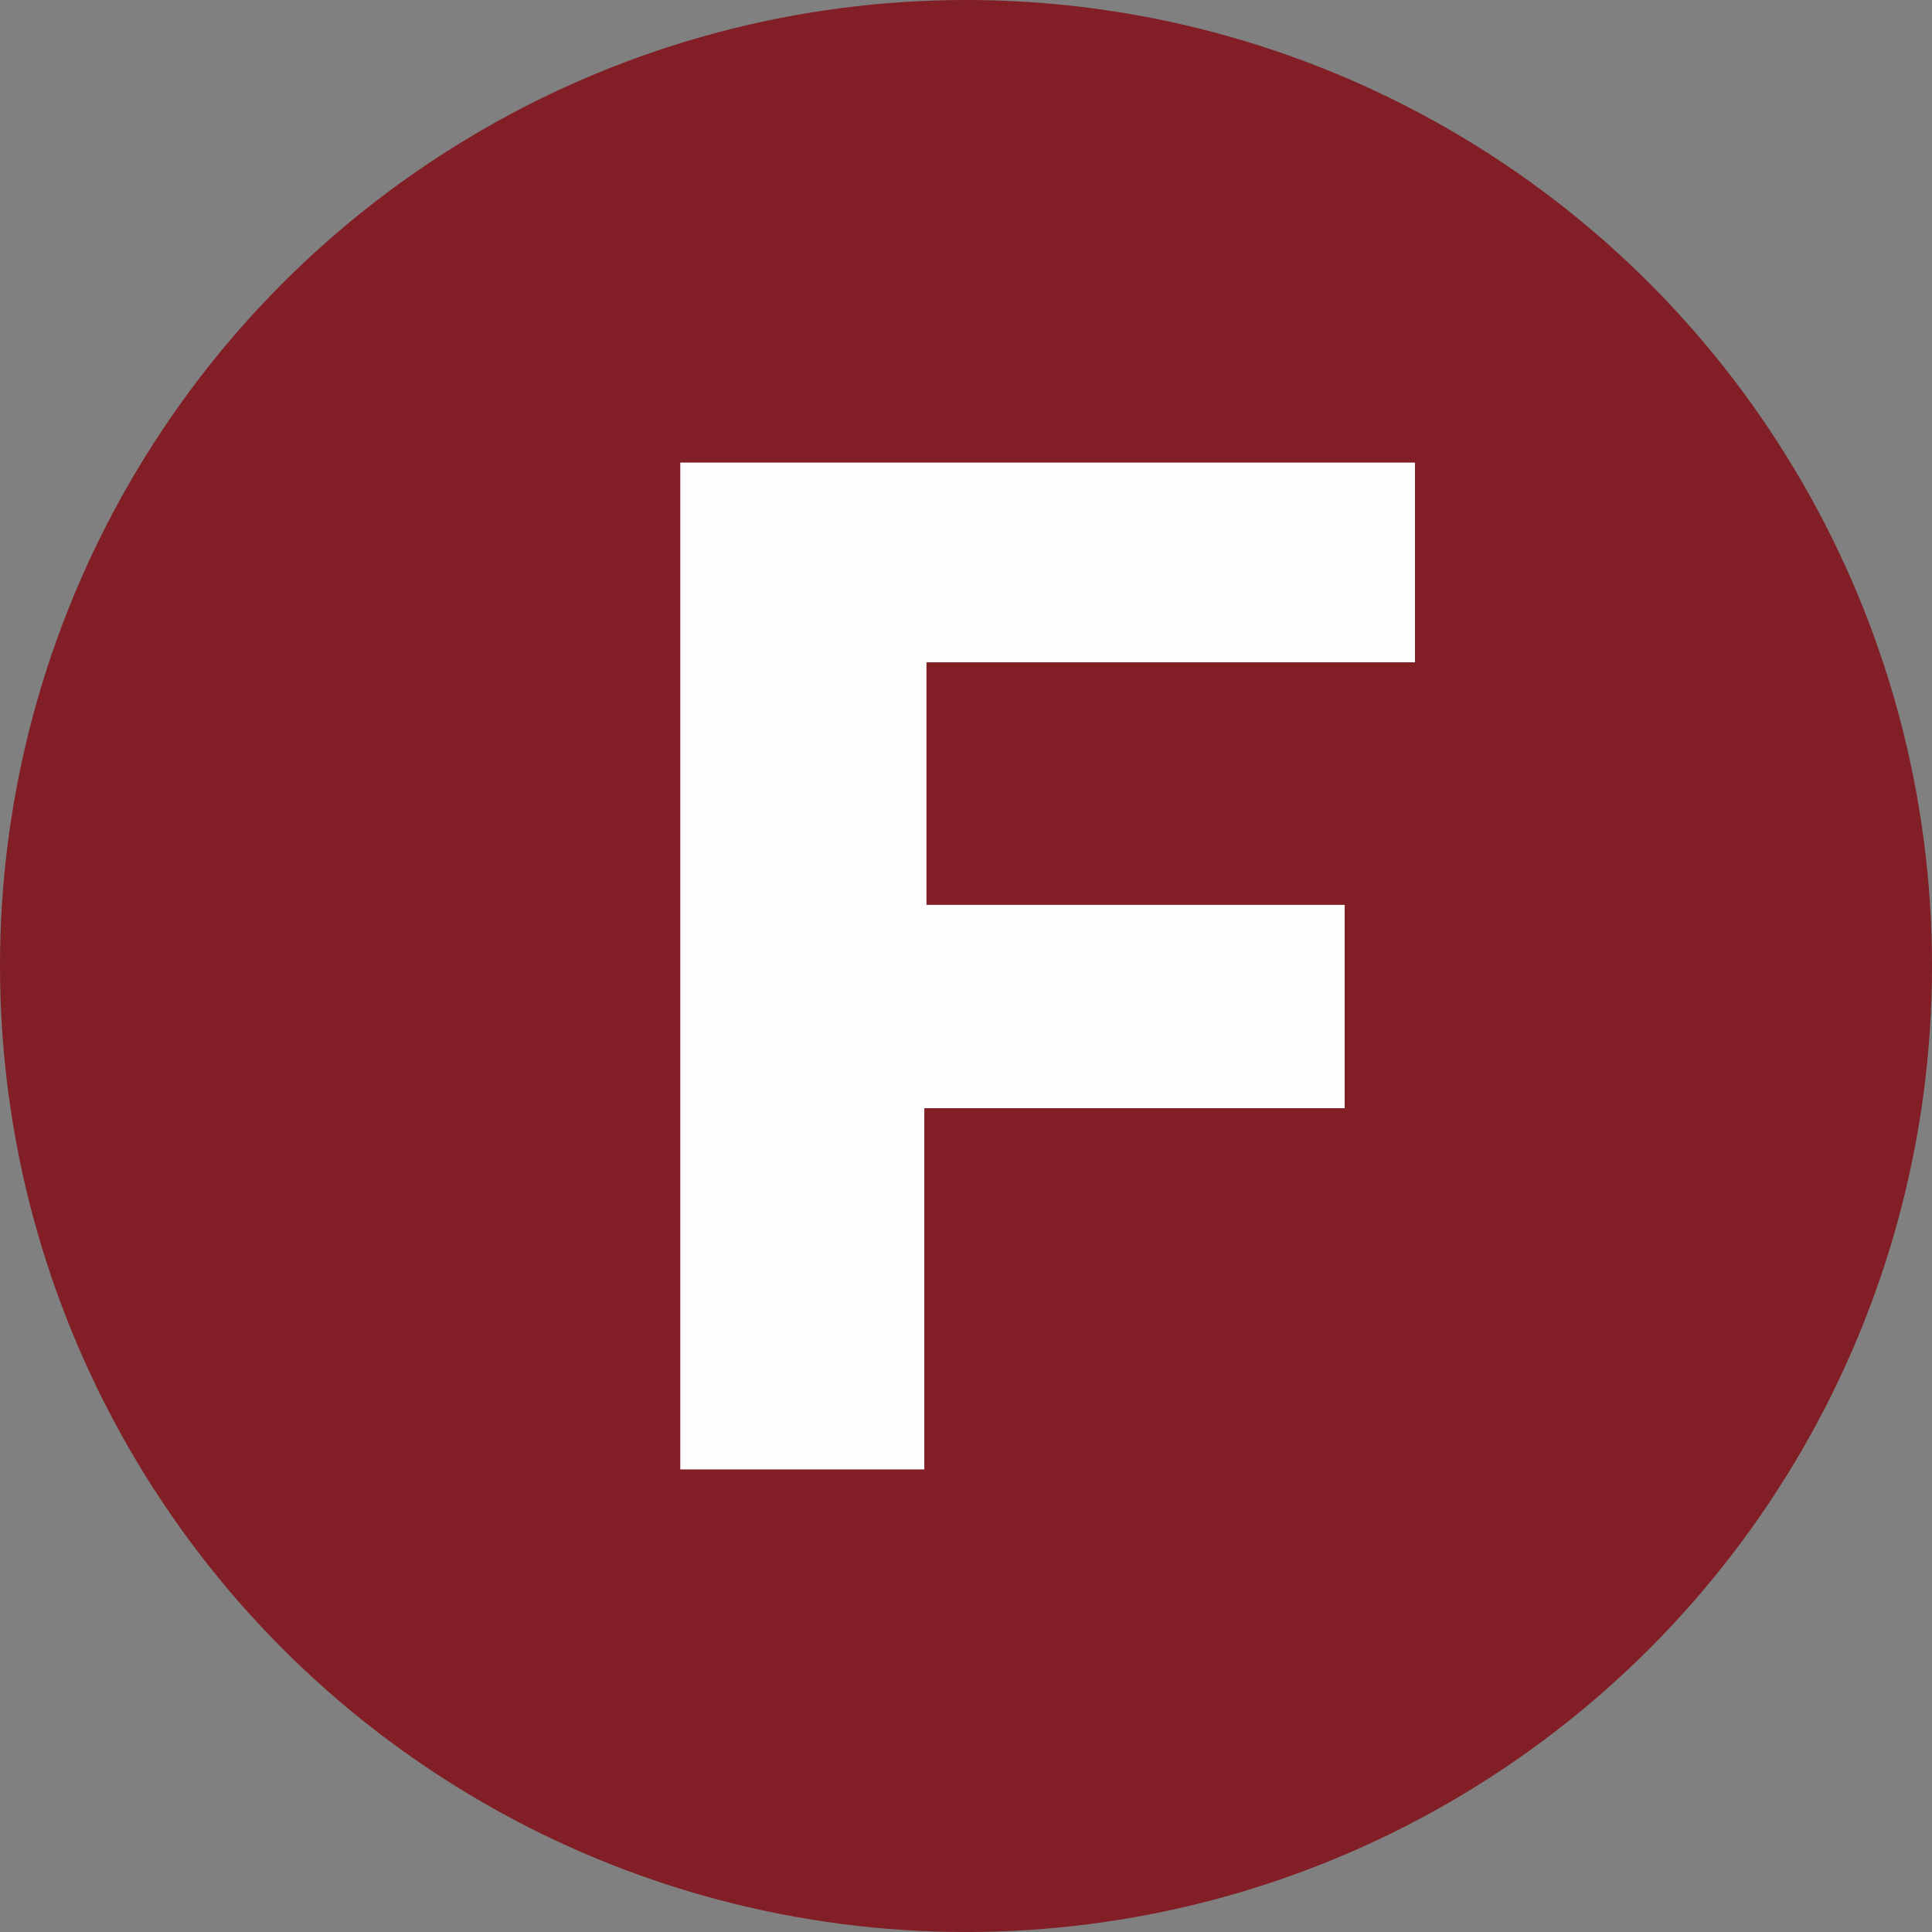 <svg width="64" height="64" viewBox="0 0 64 64" fill="none" xmlns="http://www.w3.org/2000/svg">
<rect x="0" y="0" width="64" height="64" fill="#808080" stroke="none"/>
<circle cx="32" cy="32" r="32" fill="#811E26"/>
<path d="M44.544 36.71H30.619V48.676H22.535V15.324H46.873V21.94H30.691V29.975H44.544V36.71Z" fill="#FEFEFE"/>
</svg>
